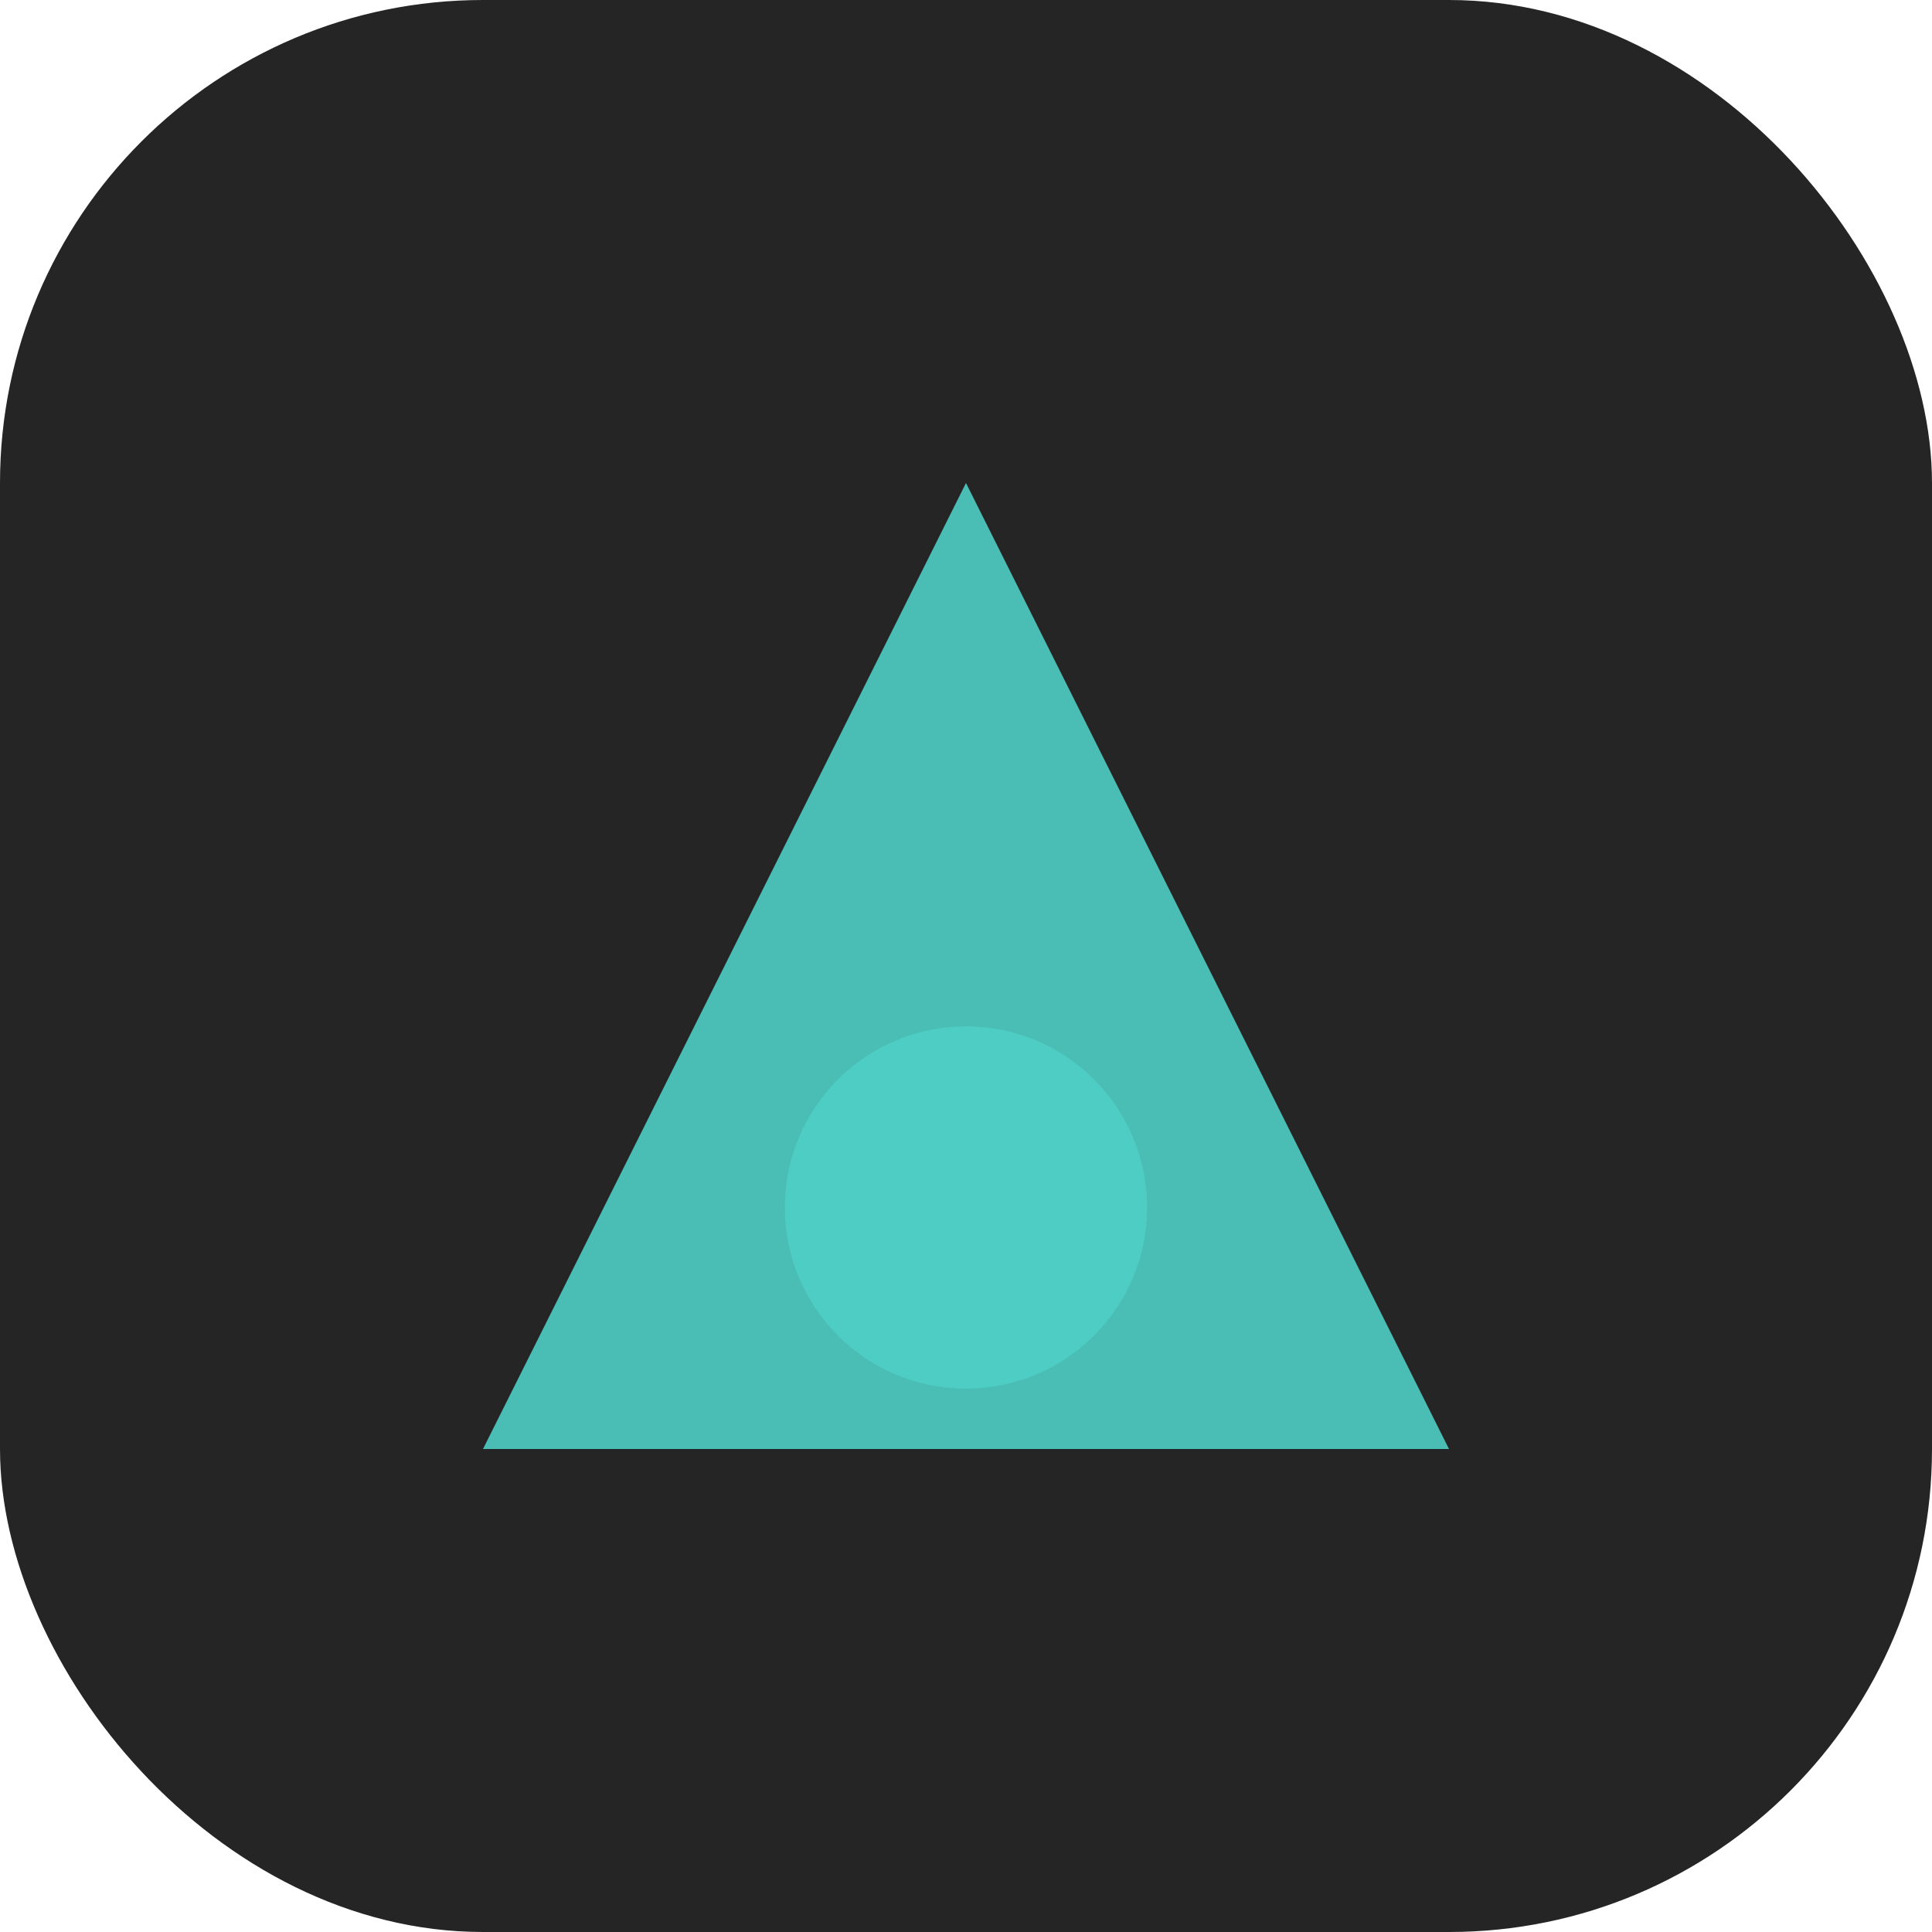 <svg width="512" height="512" viewBox="0 0 512 512" fill="none" xmlns="http://www.w3.org/2000/svg">
  <rect width="512" height="512" rx="128" fill="#252525"/>
  <path d="M256 128L384 384H128L256 128Z" fill="#4ECDC4" opacity="0.9"/>
  <circle cx="256" cy="320" r="48" fill="#4ECDC4"/>
</svg>

